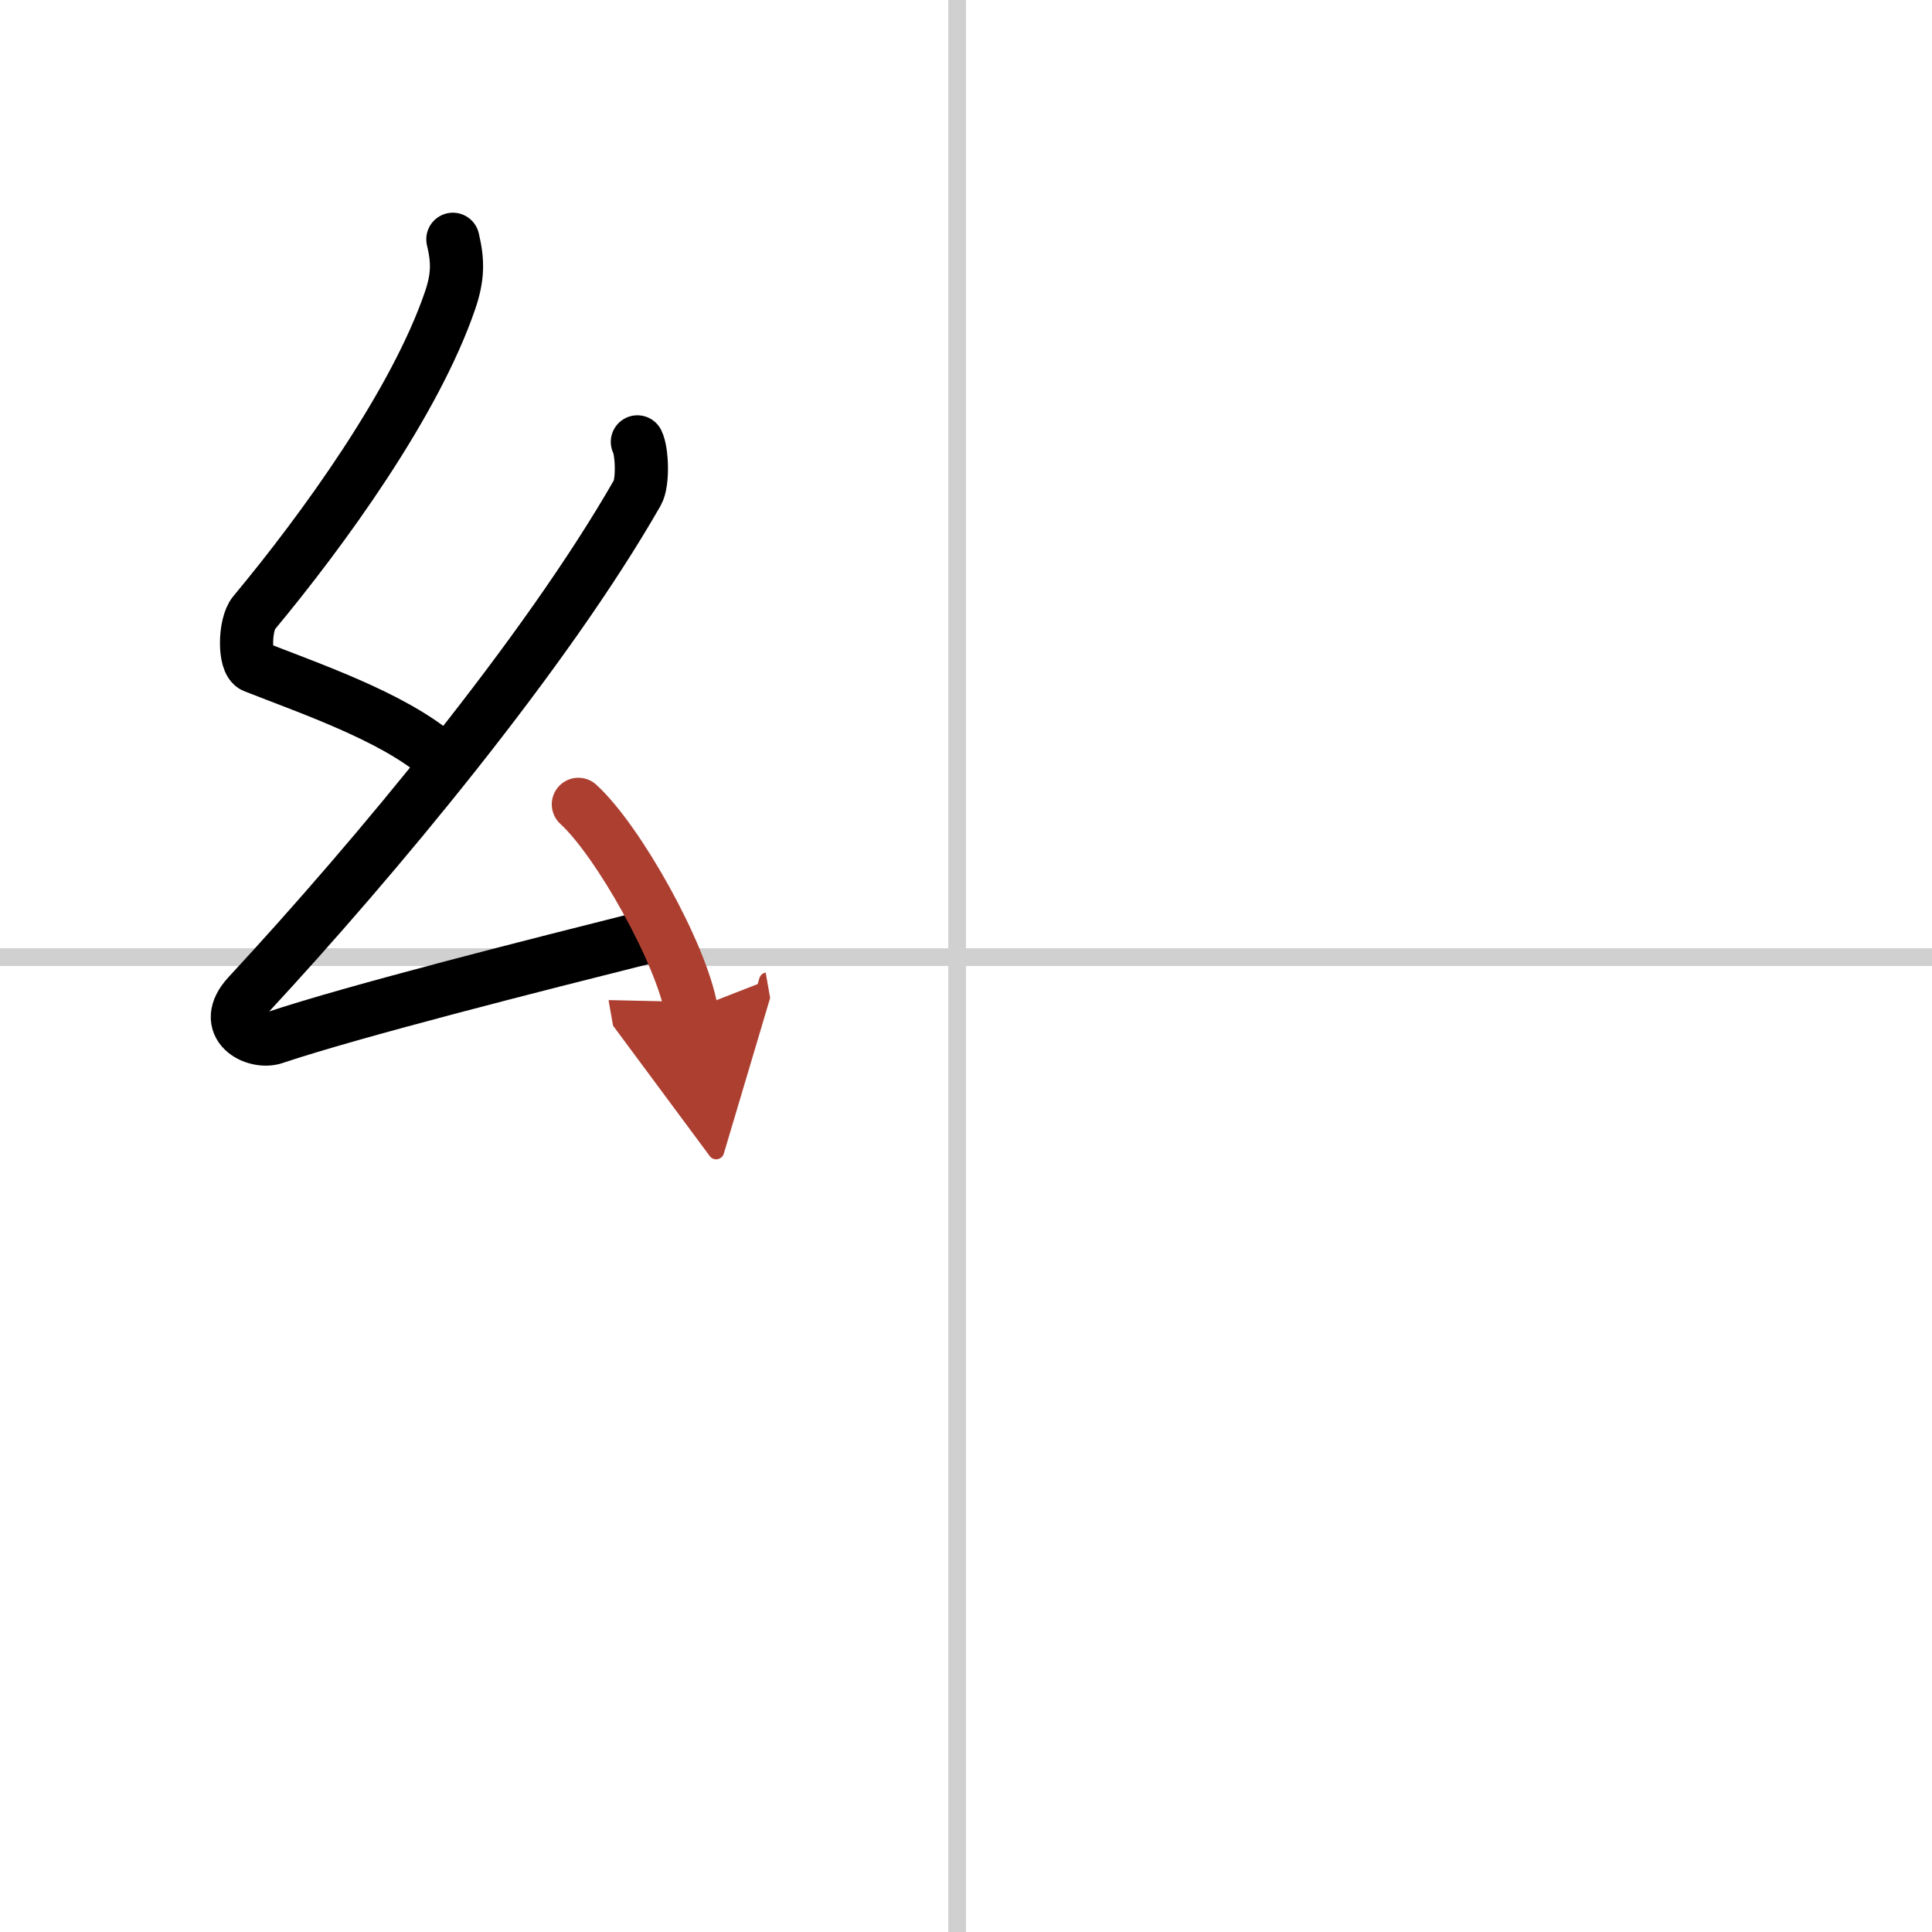 <svg width="400" height="400" viewBox="0 0 109 109" xmlns="http://www.w3.org/2000/svg"><defs><marker id="a" markerWidth="4" orient="auto" refX="1" refY="5" viewBox="0 0 10 10"><polyline points="0 0 10 5 0 10 1 5" fill="#ad3f31" stroke="#ad3f31"/></marker></defs><g fill="none" stroke="#000" stroke-linecap="round" stroke-linejoin="round" stroke-width="3"><rect width="100%" height="100%" fill="#fff" stroke="#fff"/><line x1="54" x2="54" y2="109" stroke="#d0d0d0" stroke-width="1"/><line x2="109" y1="54" y2="54" stroke="#d0d0d0" stroke-width="1"/><path d="m25.55 13.5c0.29 1.21 0.3 2.1-0.15 3.43-1.98 5.81-7.2 13-11.07 17.65-0.54 0.64-0.58 2.79 0 3.02 3.06 1.21 7.75 2.8 10.37 5.02"/><path d="m35.96 24.93c0.27 0.54 0.33 2.29 0 2.87-5.18 9.06-14.83 20.65-21.96 28.34-1.63 1.76 0.41 2.77 1.47 2.41 4.46-1.5 15.06-4.18 20.79-5.62"/><path d="m32.63 45.38c2.25 2.05 5.81 8.42 6.37 11.6" marker-end="url(#a)" stroke="#ad3f31"/></g></svg>
